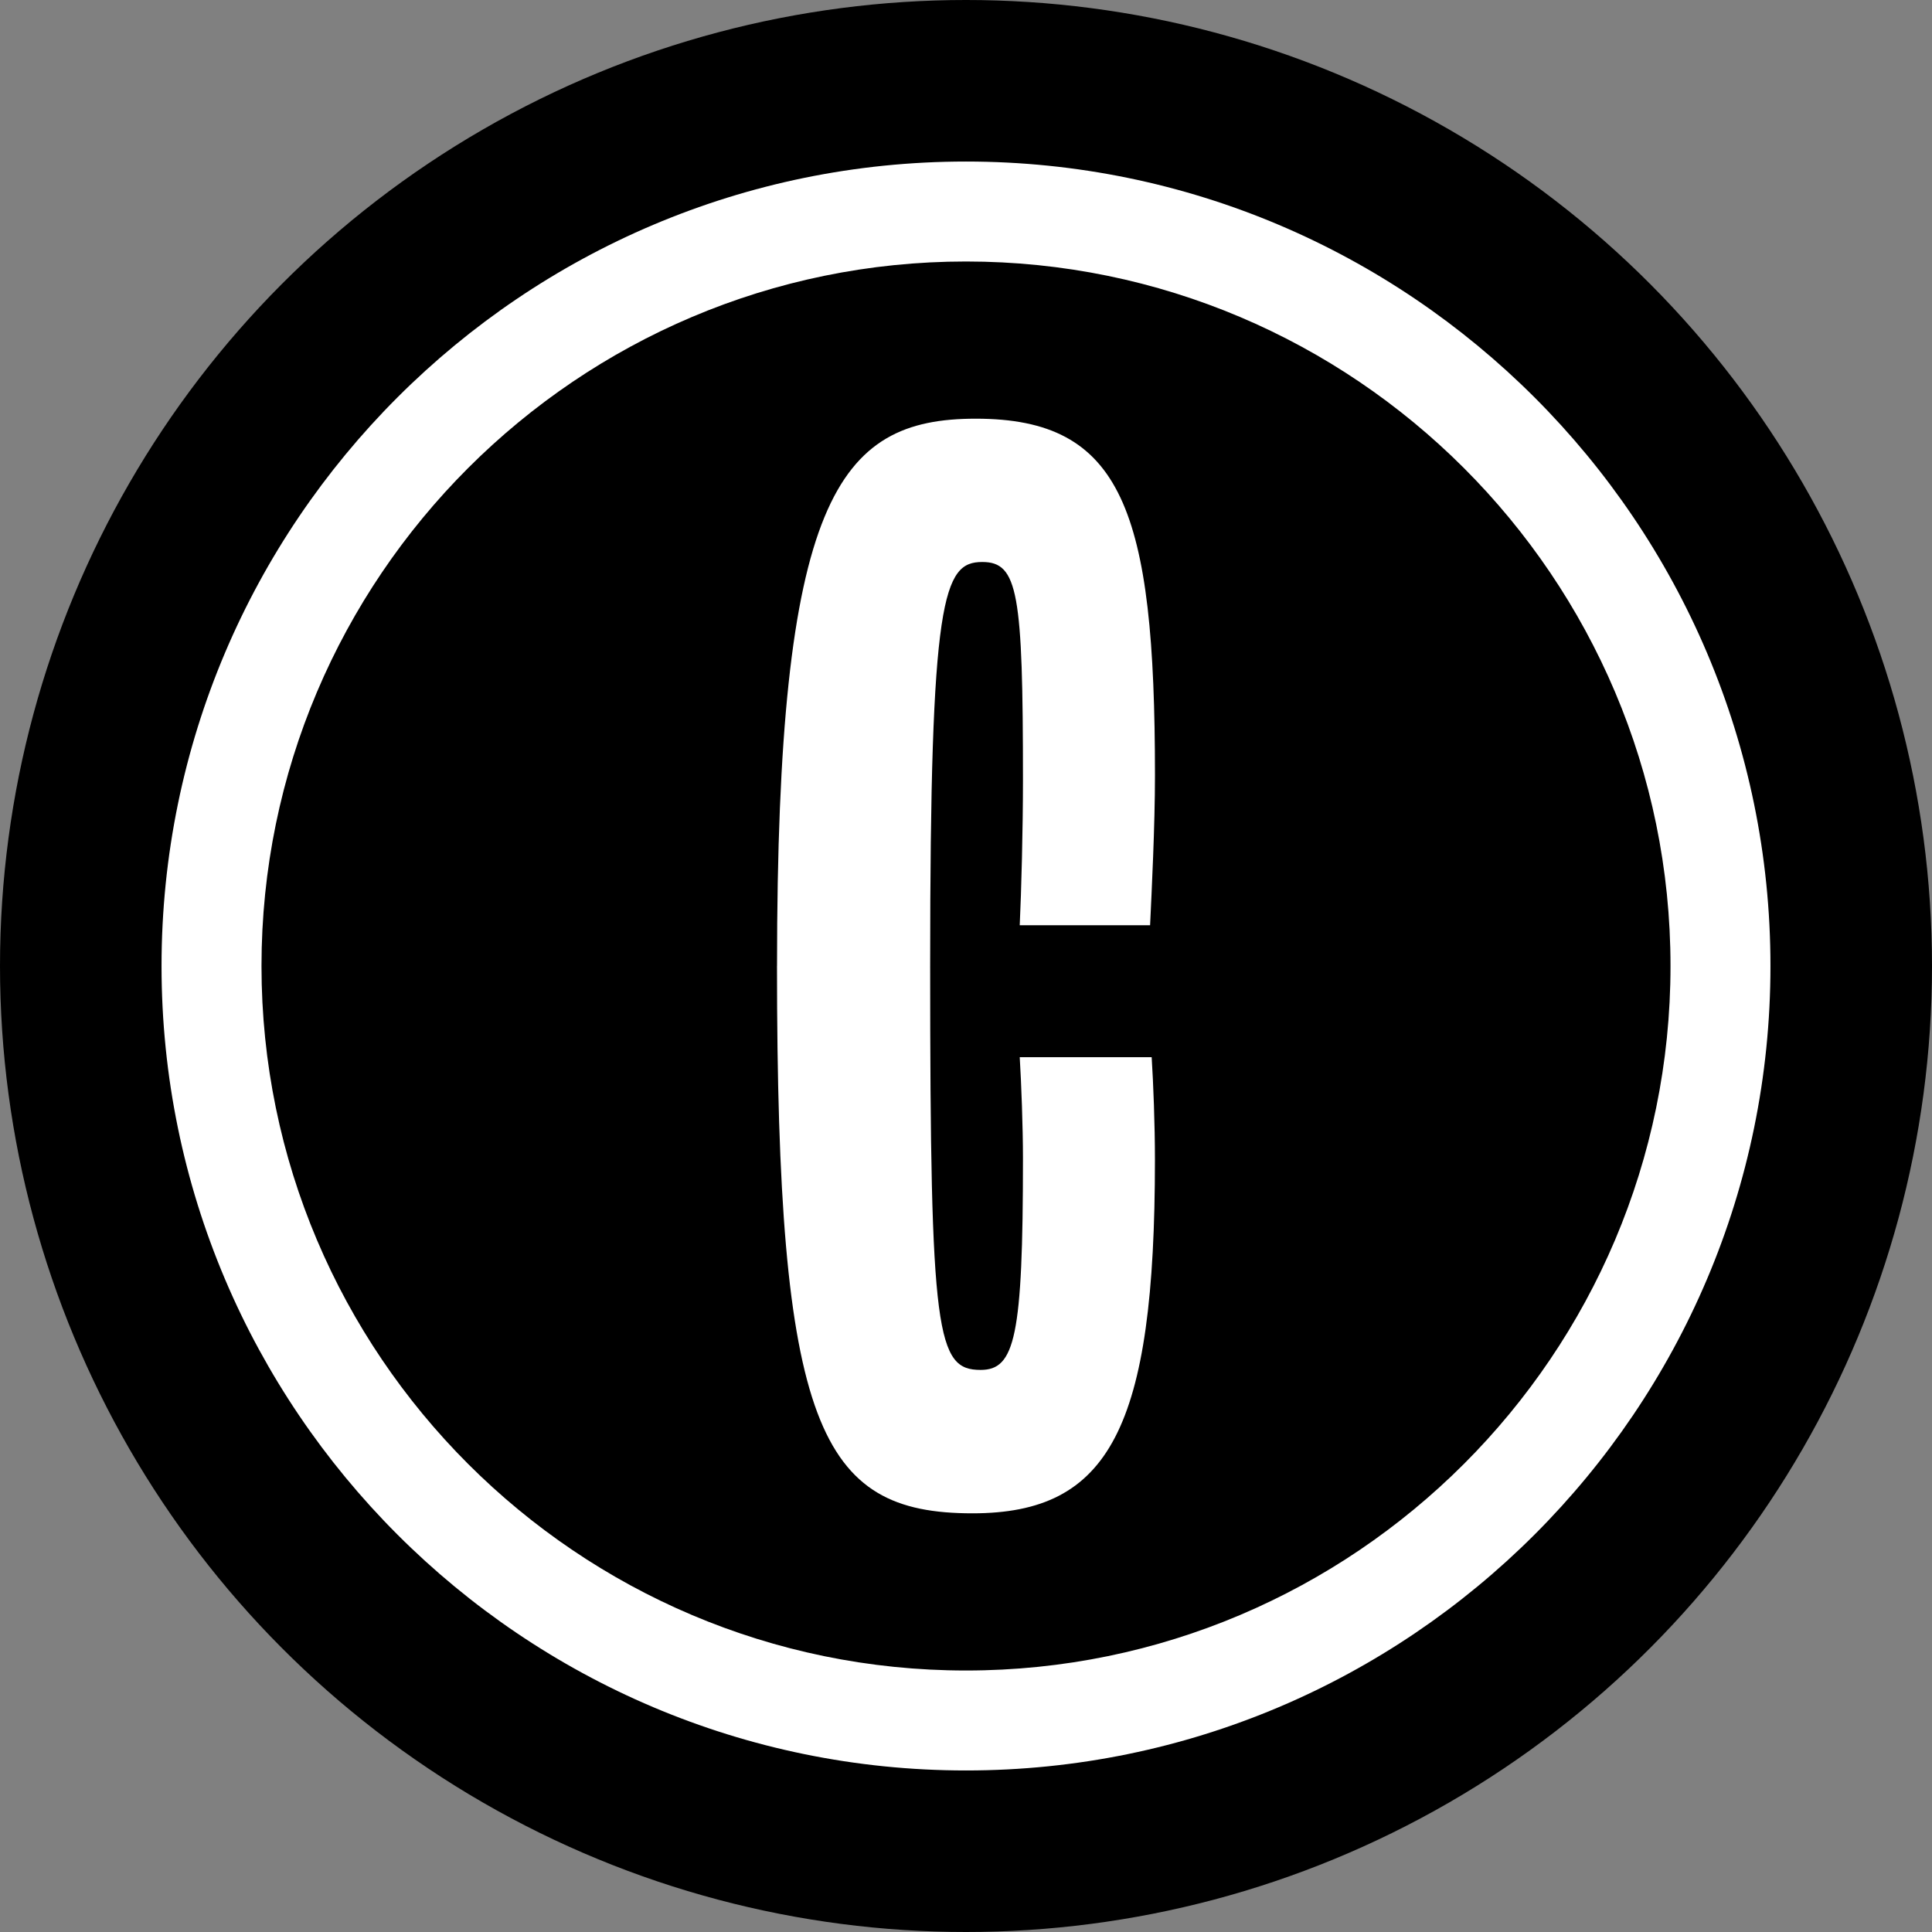<?xml version="1.0" encoding="UTF-8"?><svg xmlns="http://www.w3.org/2000/svg" viewBox="0 0 586.04 586.04"><rect x="0" y="0" width="586.04" height="586.04" fill="#808080" stroke="none"/><defs><style>.d{fill:#fff;}</style></defs><g id="a"/><g id="b"><g id="c"><circle cx="293.02" cy="293.02" r="293.02"/><g><path class="d" d="M293.02,49c-134.55,0-244.02,109.46-244.02,244.02,0,134.56,109.47,244.02,244.02,244.02,134.55,0,244.02-109.46,244.02-244.02,0-134.55-109.47-244.02-244.02-244.02m0,457.72c-117.83,0-213.7-95.87-213.7-213.7,0-117.83,95.87-213.7,213.7-213.7,117.83,0,213.7,95.86,213.7,213.7,0,117.84-95.87,213.7-213.7,213.7"/><path class="d" d="M235.7,293.02c0-141.81,18.29-166.02,60.29-166.02,44.46,0,54.35,27.67,54.35,108.2,0,15.32-.99,35.08-1.48,45.46h-39.54c.49-10.38,.98-29.15,.98-43.98,0-56.83-1.48-66.21-12.34-66.21-11.87,0-15.81,10.37-15.81,122.54,0,112.16,1.98,122.53,15.31,122.53,10.38,0,12.84-9.87,12.84-64.22,0-9.39-.5-22.74-.98-30.64h40.02c.5,7.9,.99,20.26,.99,31.13,0,81.52-13.84,107.23-55.35,107.23-46.44,0-59.29-26.19-59.29-166.02"/></g></g></g></svg>